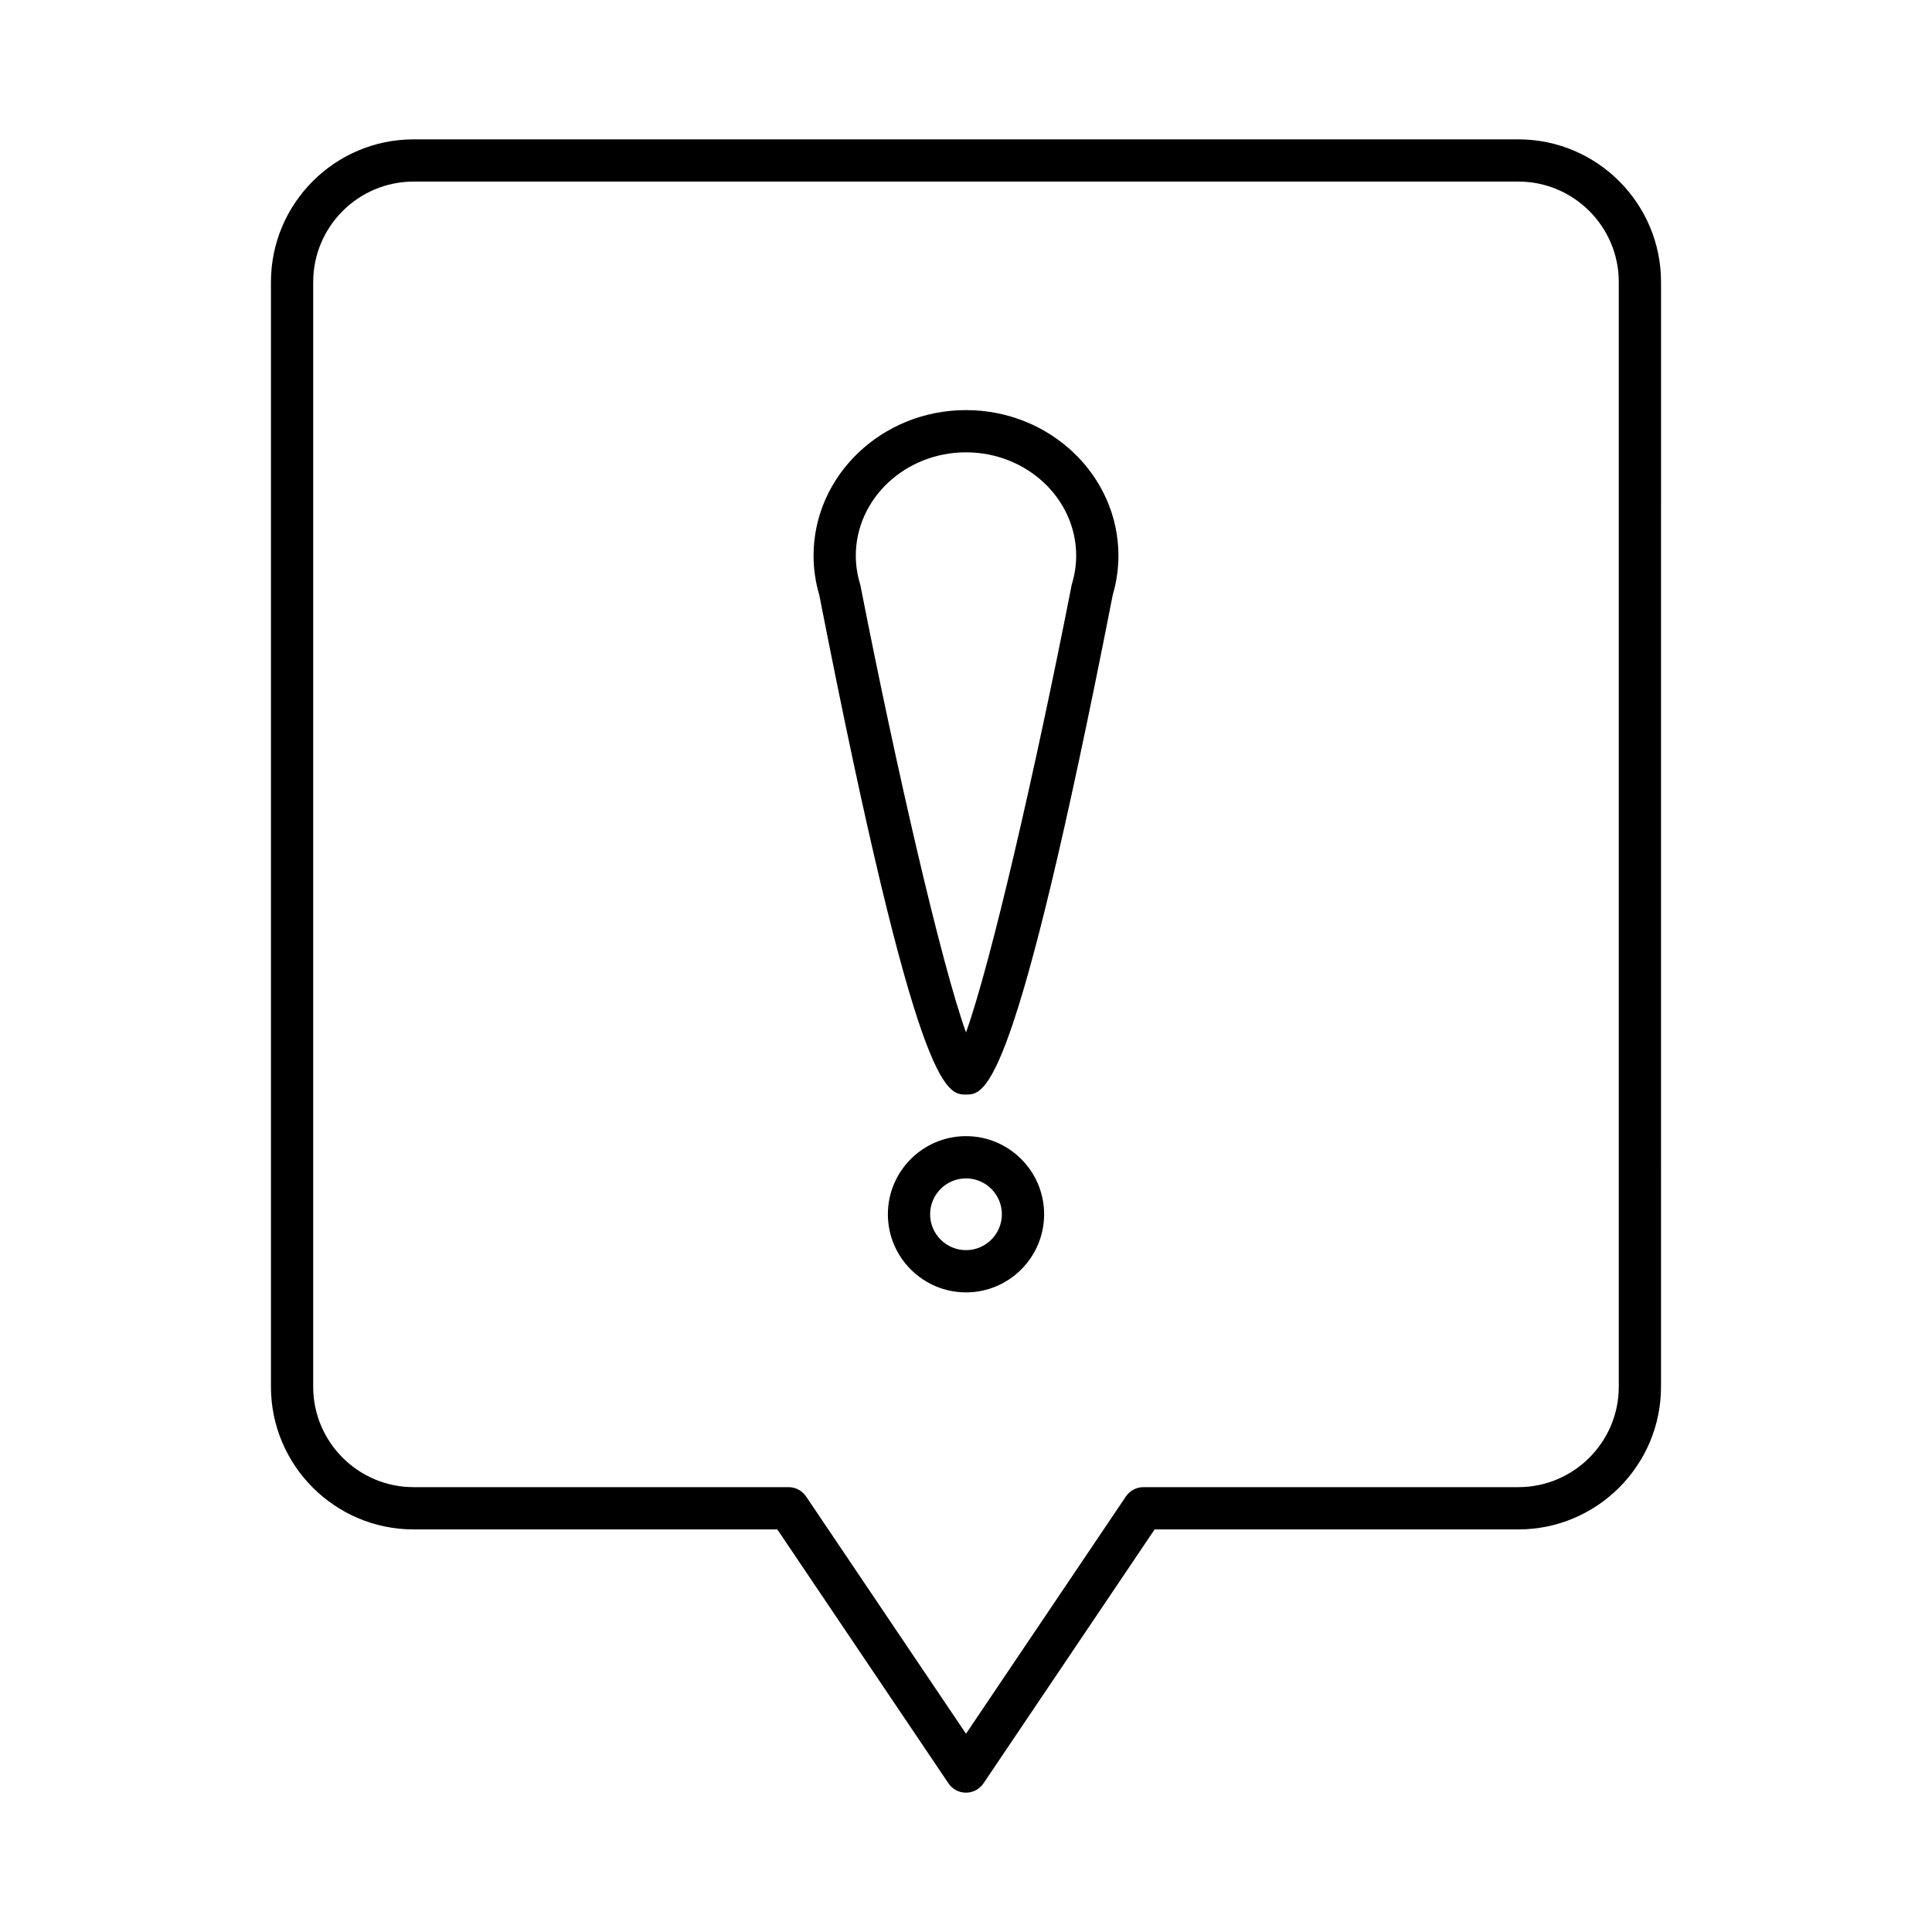 <?xml version="1.0" encoding="UTF-8"?>
<!-- Uploaded to: ICON Repo, www.svgrepo.com, Generator: ICON Repo Mixer Tools -->
<svg fill="#000000" width="800px" height="800px" version="1.1" viewBox="144 144 512 512" xmlns="http://www.w3.org/2000/svg">
 <g>
  <path d="m546.37 180.93h-292.75c-20.852 0-37.816 16.965-37.816 37.816v292.75c0 20.852 16.965 37.816 37.816 37.816h96.379l45.355 67.297c1.039 1.543 2.781 2.469 4.641 2.469 1.863 0 3.602-0.926 4.641-2.469l45.352-67.297h96.379c20.852 0 37.82-16.965 37.82-37.816l0.004-292.75c0-20.855-16.969-37.816-37.82-37.816zm26.625 330.56c0 14.68-11.941 26.621-26.621 26.621h-99.359c-1.863 0-3.602 0.926-4.641 2.469l-42.375 62.879-42.379-62.879c-1.039-1.543-2.781-2.469-4.641-2.469h-99.359c-14.68 0-26.621-11.941-26.621-26.621l0.004-292.75c0-14.68 11.941-26.621 26.621-26.621h292.75c14.68 0 26.621 11.941 26.621 26.621z"/>
  <path d="m400 252.68c-22.277 0-40.398 17.312-40.398 38.594 0 3.477 0.508 6.977 1.512 10.398 25.945 132.4 33.73 132.39 38.887 132.39s12.941 0.012 38.887-132.39c1-3.418 1.508-6.918 1.508-10.398 0-21.281-18.121-38.594-40.395-38.594zm28.047 46.168c-0.098 0.32-0.168 0.648-0.203 0.973-9.359 47.723-21.242 99.434-27.844 117.78-6.602-18.348-18.48-70.055-27.84-117.77-0.039-0.332-0.109-0.66-0.207-0.984-0.77-2.508-1.156-5.055-1.156-7.574 0-15.105 13.102-27.398 29.203-27.398s29.199 12.289 29.199 27.398c0 2.523-0.391 5.07-1.152 7.574z"/>
  <path d="m400 445.09c-11.418 0-20.703 9.289-20.703 20.703 0 11.414 9.289 20.703 20.703 20.703s20.703-9.289 20.703-20.703c-0.004-11.414-9.289-20.703-20.703-20.703zm0 30.211c-5.242 0-9.508-4.266-9.508-9.508 0-5.242 4.266-9.508 9.508-9.508s9.508 4.266 9.508 9.508c-0.004 5.242-4.266 9.508-9.508 9.508z"/>
 </g>
</svg>